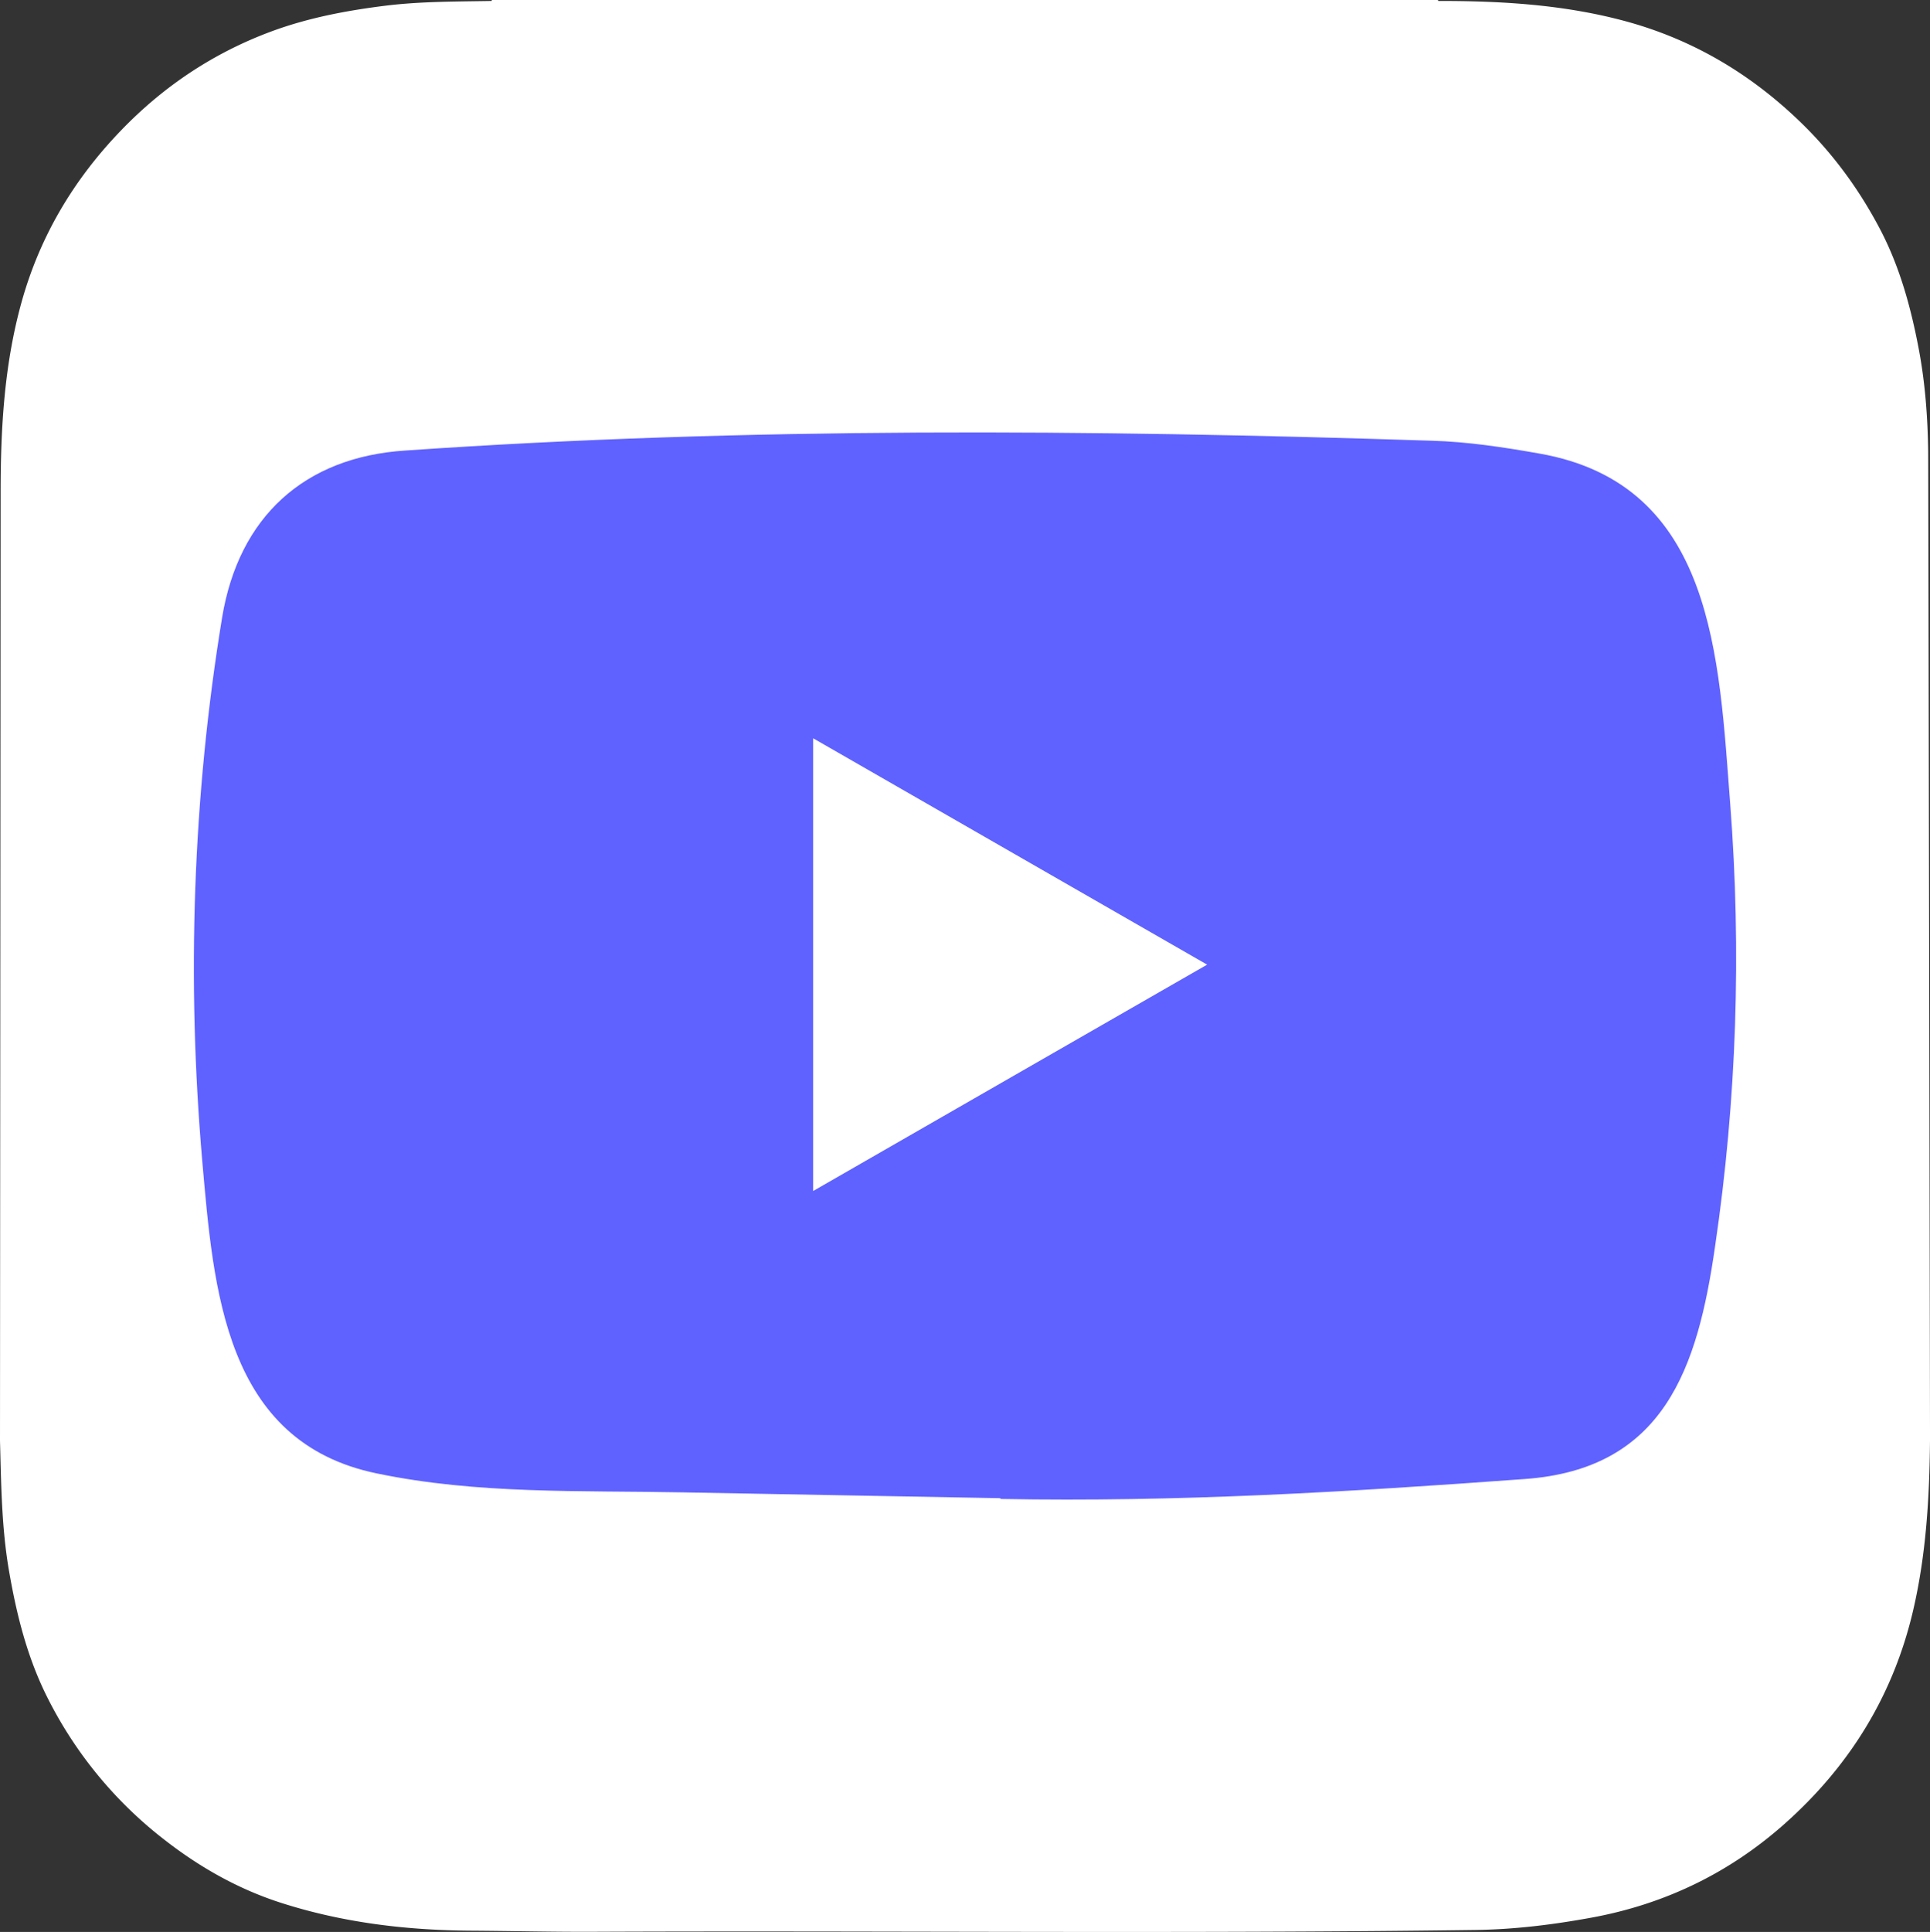 <svg id="Calque_1" data-name="Calque 1" xmlns="http://www.w3.org/2000/svg" viewBox="0 0 2495.53 2497.47"><rect x="0" y="0" width="2495.53" height="2497.47" fill="#333333" stroke="none"/><defs><style>.cls-1{fill:#fff;}.cls-2{fill:none;}.cls-3{fill:#6062ff;}</style></defs><path class="cls-1" d="M.23,1862.24v.11c1.5,55.45,2,111.21,11.31,166.31,9.91,58.29,24.08,115.13,51.1,168A535.54,535.54,0,0,0,212.7,2378.18c45.48,35.47,95.16,63.63,150.15,81.39,80.19,25.86,162.91,35.77,246.85,36.26,52.37.33,104.71,1.64,157.1,1.42,380.44-1.6,760.89,2.75,1141.36-2.35,50.48-.67,100.14-6.84,149.69-15.9,95-17.38,178.89-57.94,250.7-122,83.69-74.64,140.15-166,165.65-276.25,16.67-72.06,20.85-145.17,21.56-218.55v-14.64c0-5.67-2.16-1246.67-2.36-1263.08-.55-45-3.88-89.78-12.32-134.12-10.28-54-24.79-106.67-50.66-155.54-27.32-51.65-61.54-98.07-103.9-138.65C2261.7,94,2186.88,50.07,2099.75,26.81,2021.09,5.83,1940.84,1.16,1860,1.24a2.43,2.43,0,0,1-.45-1.24H636a7.31,7.31,0,0,1-.07,1.24c-45.88.84-91.82.49-137.47,6.15-50,6.22-99.53,15.58-146.85,33.06C277.06,68,212.28,111,157,168.32,94.27,233.26,50.06,308.4,26.65,395.89,5.72,473.94,1.16,553.54,1.05,633.71" transform="translate(-0.23 0)"/><path class="cls-2" d="M.23.76H2495.77V2496.29H.23Z" transform="translate(-0.23 0)"/><path class="cls-3" d="M1292.2,1936.71l-409.14-7.49c-132.47-2.6-265.27,2.6-395.14-24.41-197.56-40.36-211.56-238.26-226.21-404.25-20.18-233.37-12.36-471,25.72-702.4,21.5-129.85,106.1-207.33,236.94-215.77,441.69-30.6,886.31-27,1327-12.69,46.55,1.31,93.41,8.46,139.31,16.6,226.54,39.71,232.07,264,246.75,452.75,14.65,190.74,8.46,382.45-19.53,571.88-22.46,156.84-65.42,288.37-246.75,301.07-227.2,16.6-449.18,30-677,25.72C1294.15,1936.71,1292.85,1936.71,1292.2,1936.71Zm-240.54-397.09c171.21-98.3,339.16-195,509.39-292.61-171.53-98.3-339.15-195-509.39-292.61Z" transform="translate(-0.23 0)"/></svg>